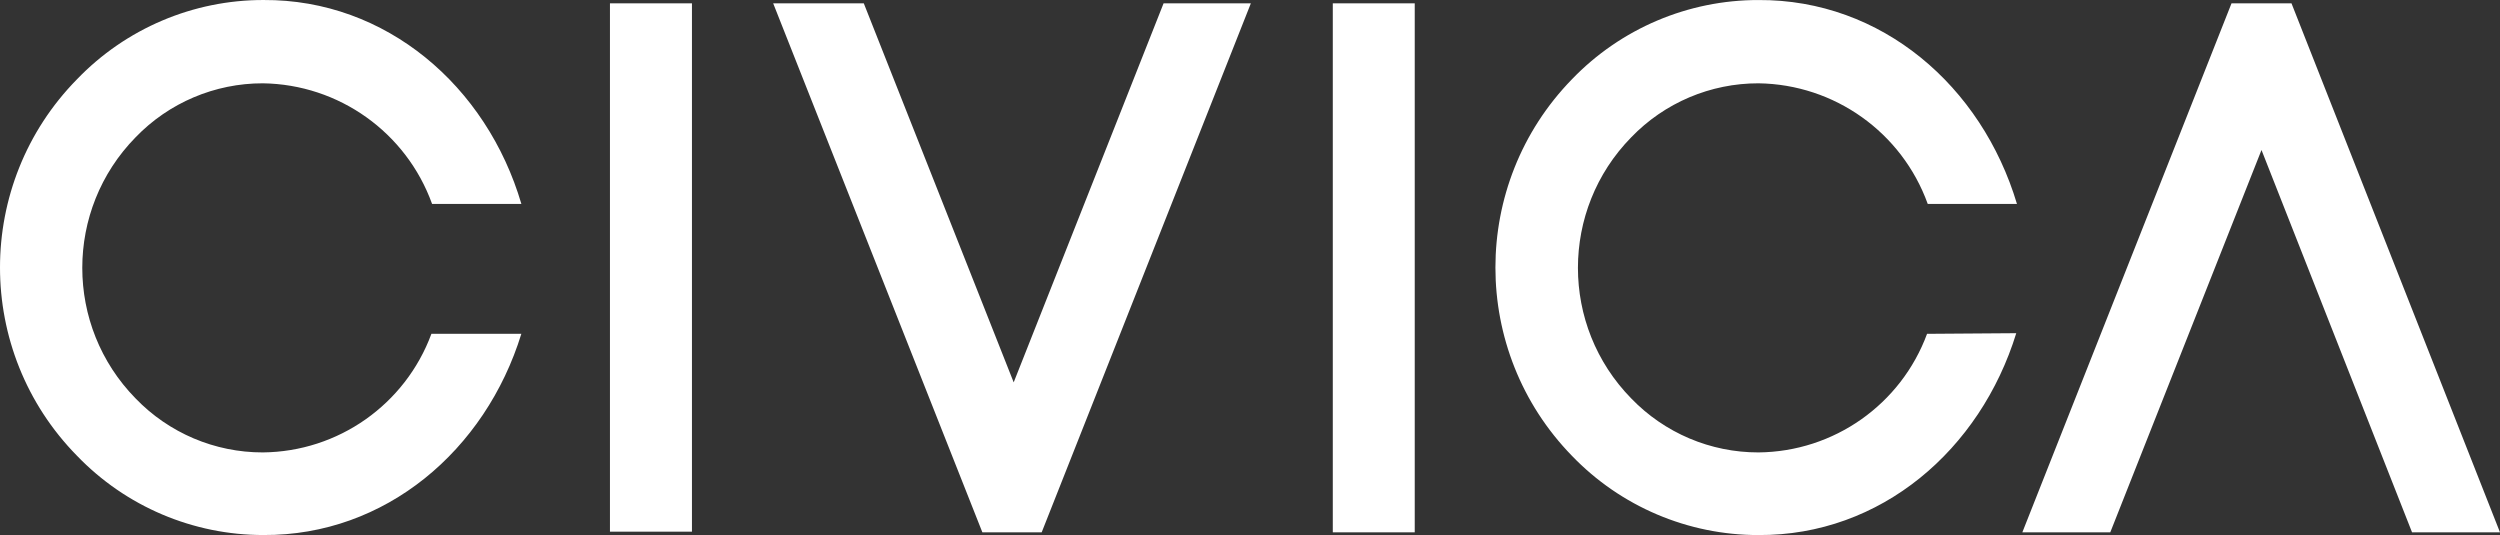 <?xml version="1.0" encoding="UTF-8"?> <svg xmlns:extend="http://ns.adobe.com/Extensibility/1.0/" xmlns:ai="http://ns.adobe.com/AdobeIllustrator/10.0/" xmlns:graph="http://ns.adobe.com/Graphs/1.0/" xmlns="http://www.w3.org/2000/svg" xmlns:xlink="http://www.w3.org/1999/xlink" version="1.1" id="Layer_1" x="0px" y="0px" viewBox="0 0 360 77.049" xml:space="preserve"><rect x="0" y="0" width="360" height="77.049" fill="#333333" stroke="none"/> <switch> <g> <path id="Civica_Logo_Teal_RGB-01" fill="#FFFFFF" d="M87.833,0.479h11.808v76.078H87.833V0.479z M321.338,0.479l-30.123,76.18 h12.663L325.656,21.6l21.68,55.058H360l-30.026-76.18H321.338z M191.923,76.659h11.799V0.479h-11.799V76.659z M167.556,0.479 L167.556,0.479l-21.585,54.58l-21.585-54.58h-13.049l30.125,76.18h8.538l30.123-76.18H167.556z M62.123,48.071 c-3.761,10.18-13.421,16.976-24.272,17.077c-6.911,0.011-13.528-2.796-18.324-7.772c-10.238-10.445-10.238-27.162,0-37.607 c4.796-4.976,11.413-7.782,18.324-7.772c10.945,0.151,20.652,7.068,24.368,17.365h12.858C70.085,12.376,55.594-0.097,37.948,0.001 C27.813-0.011,18.112,4.112,11.086,11.417c-14.781,15.048-14.781,39.164,0,54.211c7.026,7.305,16.727,11.428,26.862,11.416 c17.555,0.095,31.947-12.183,37.126-28.973L62.123,48.071z M277.497,48.071c-3.76,10.18-13.421,16.976-24.272,17.077 c-6.911,0.011-13.528-2.796-18.324-7.772c-10.238-10.445-10.238-27.162,0-37.607c4.796-4.976,11.413-7.782,18.324-7.772 c10.945,0.151,20.652,7.068,24.368,17.365h12.848C285.358,12.38,270.958-0.09,253.216,0.005 c-10.135-0.011-19.836,4.112-26.862,11.416c-14.684,15.087-14.684,39.124,0,54.211c7.026,7.305,16.727,11.428,26.862,11.416 c17.653,0.095,31.947-12.282,37.126-29.069L277.497,48.071z"></path> </g> </switch> </svg> 